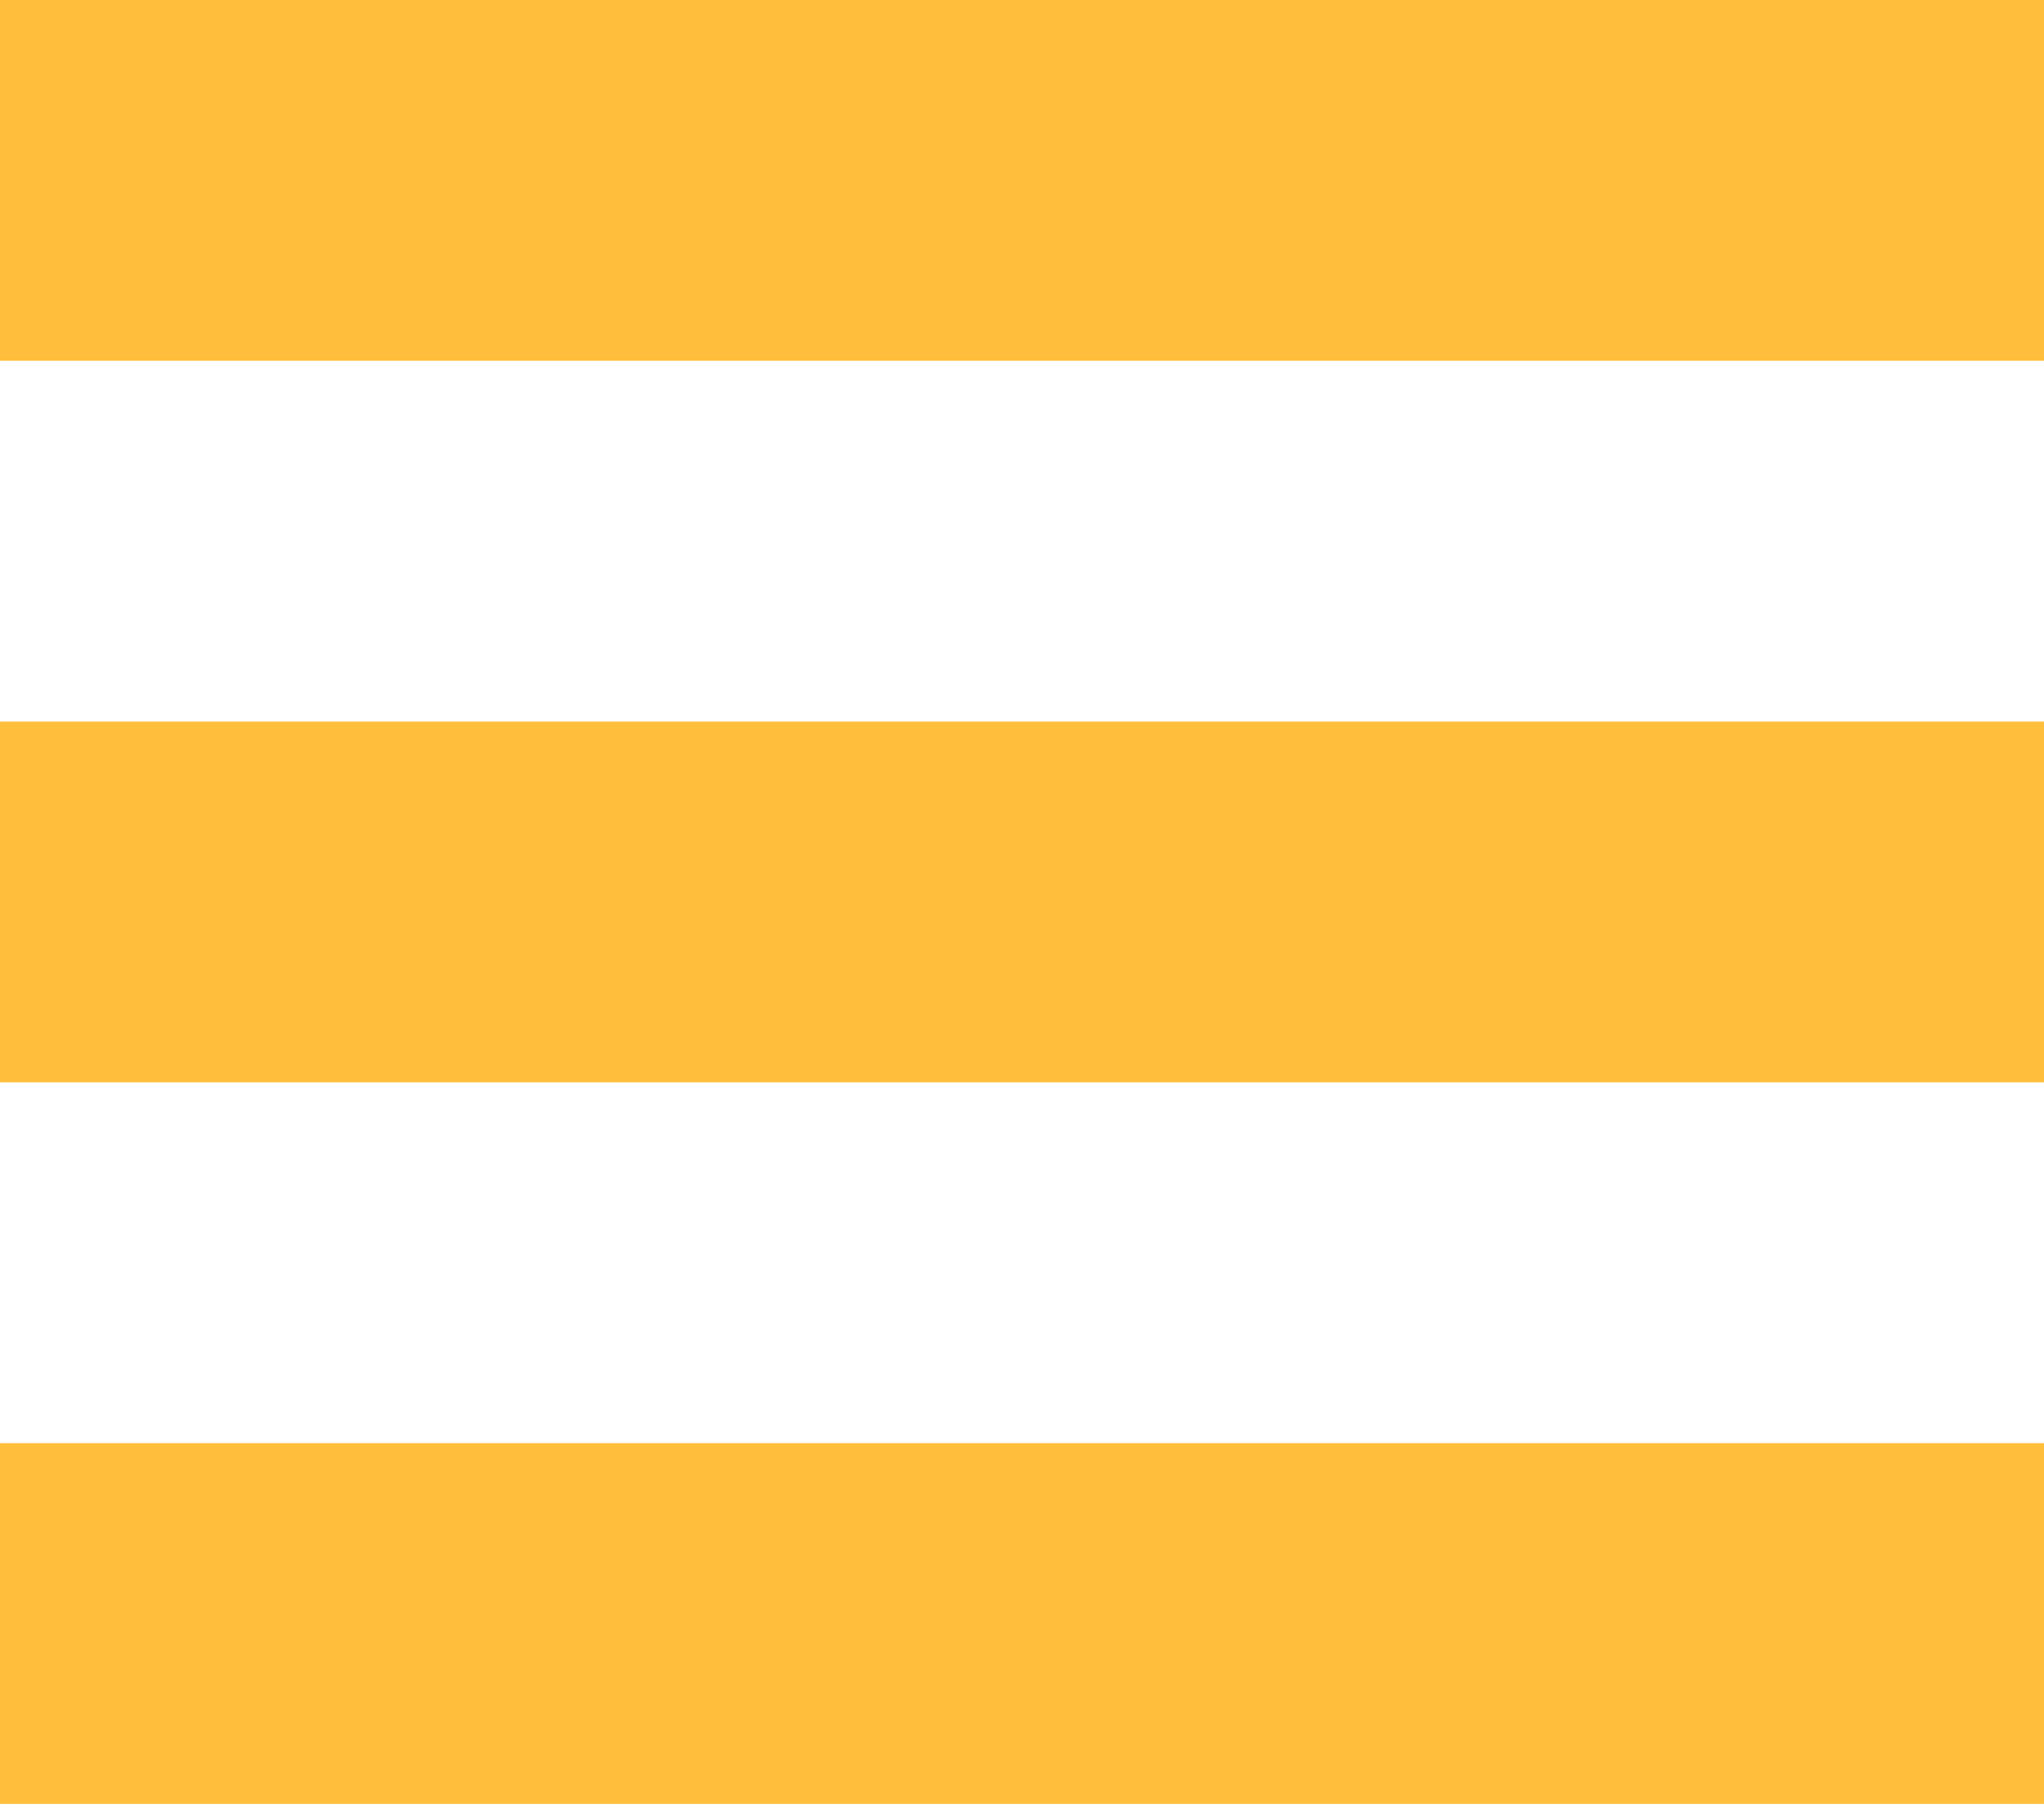 <svg width="34" height="30" viewBox="0 0 34 30" fill="none" xmlns="http://www.w3.org/2000/svg">
<rect width="34" height="6" fill="#FFBF3C"/>
<rect y="12" width="34" height="6" fill="#FFBF3C"/>
<rect y="24" width="34" height="6" fill="#FFBF3C"/>
</svg>
